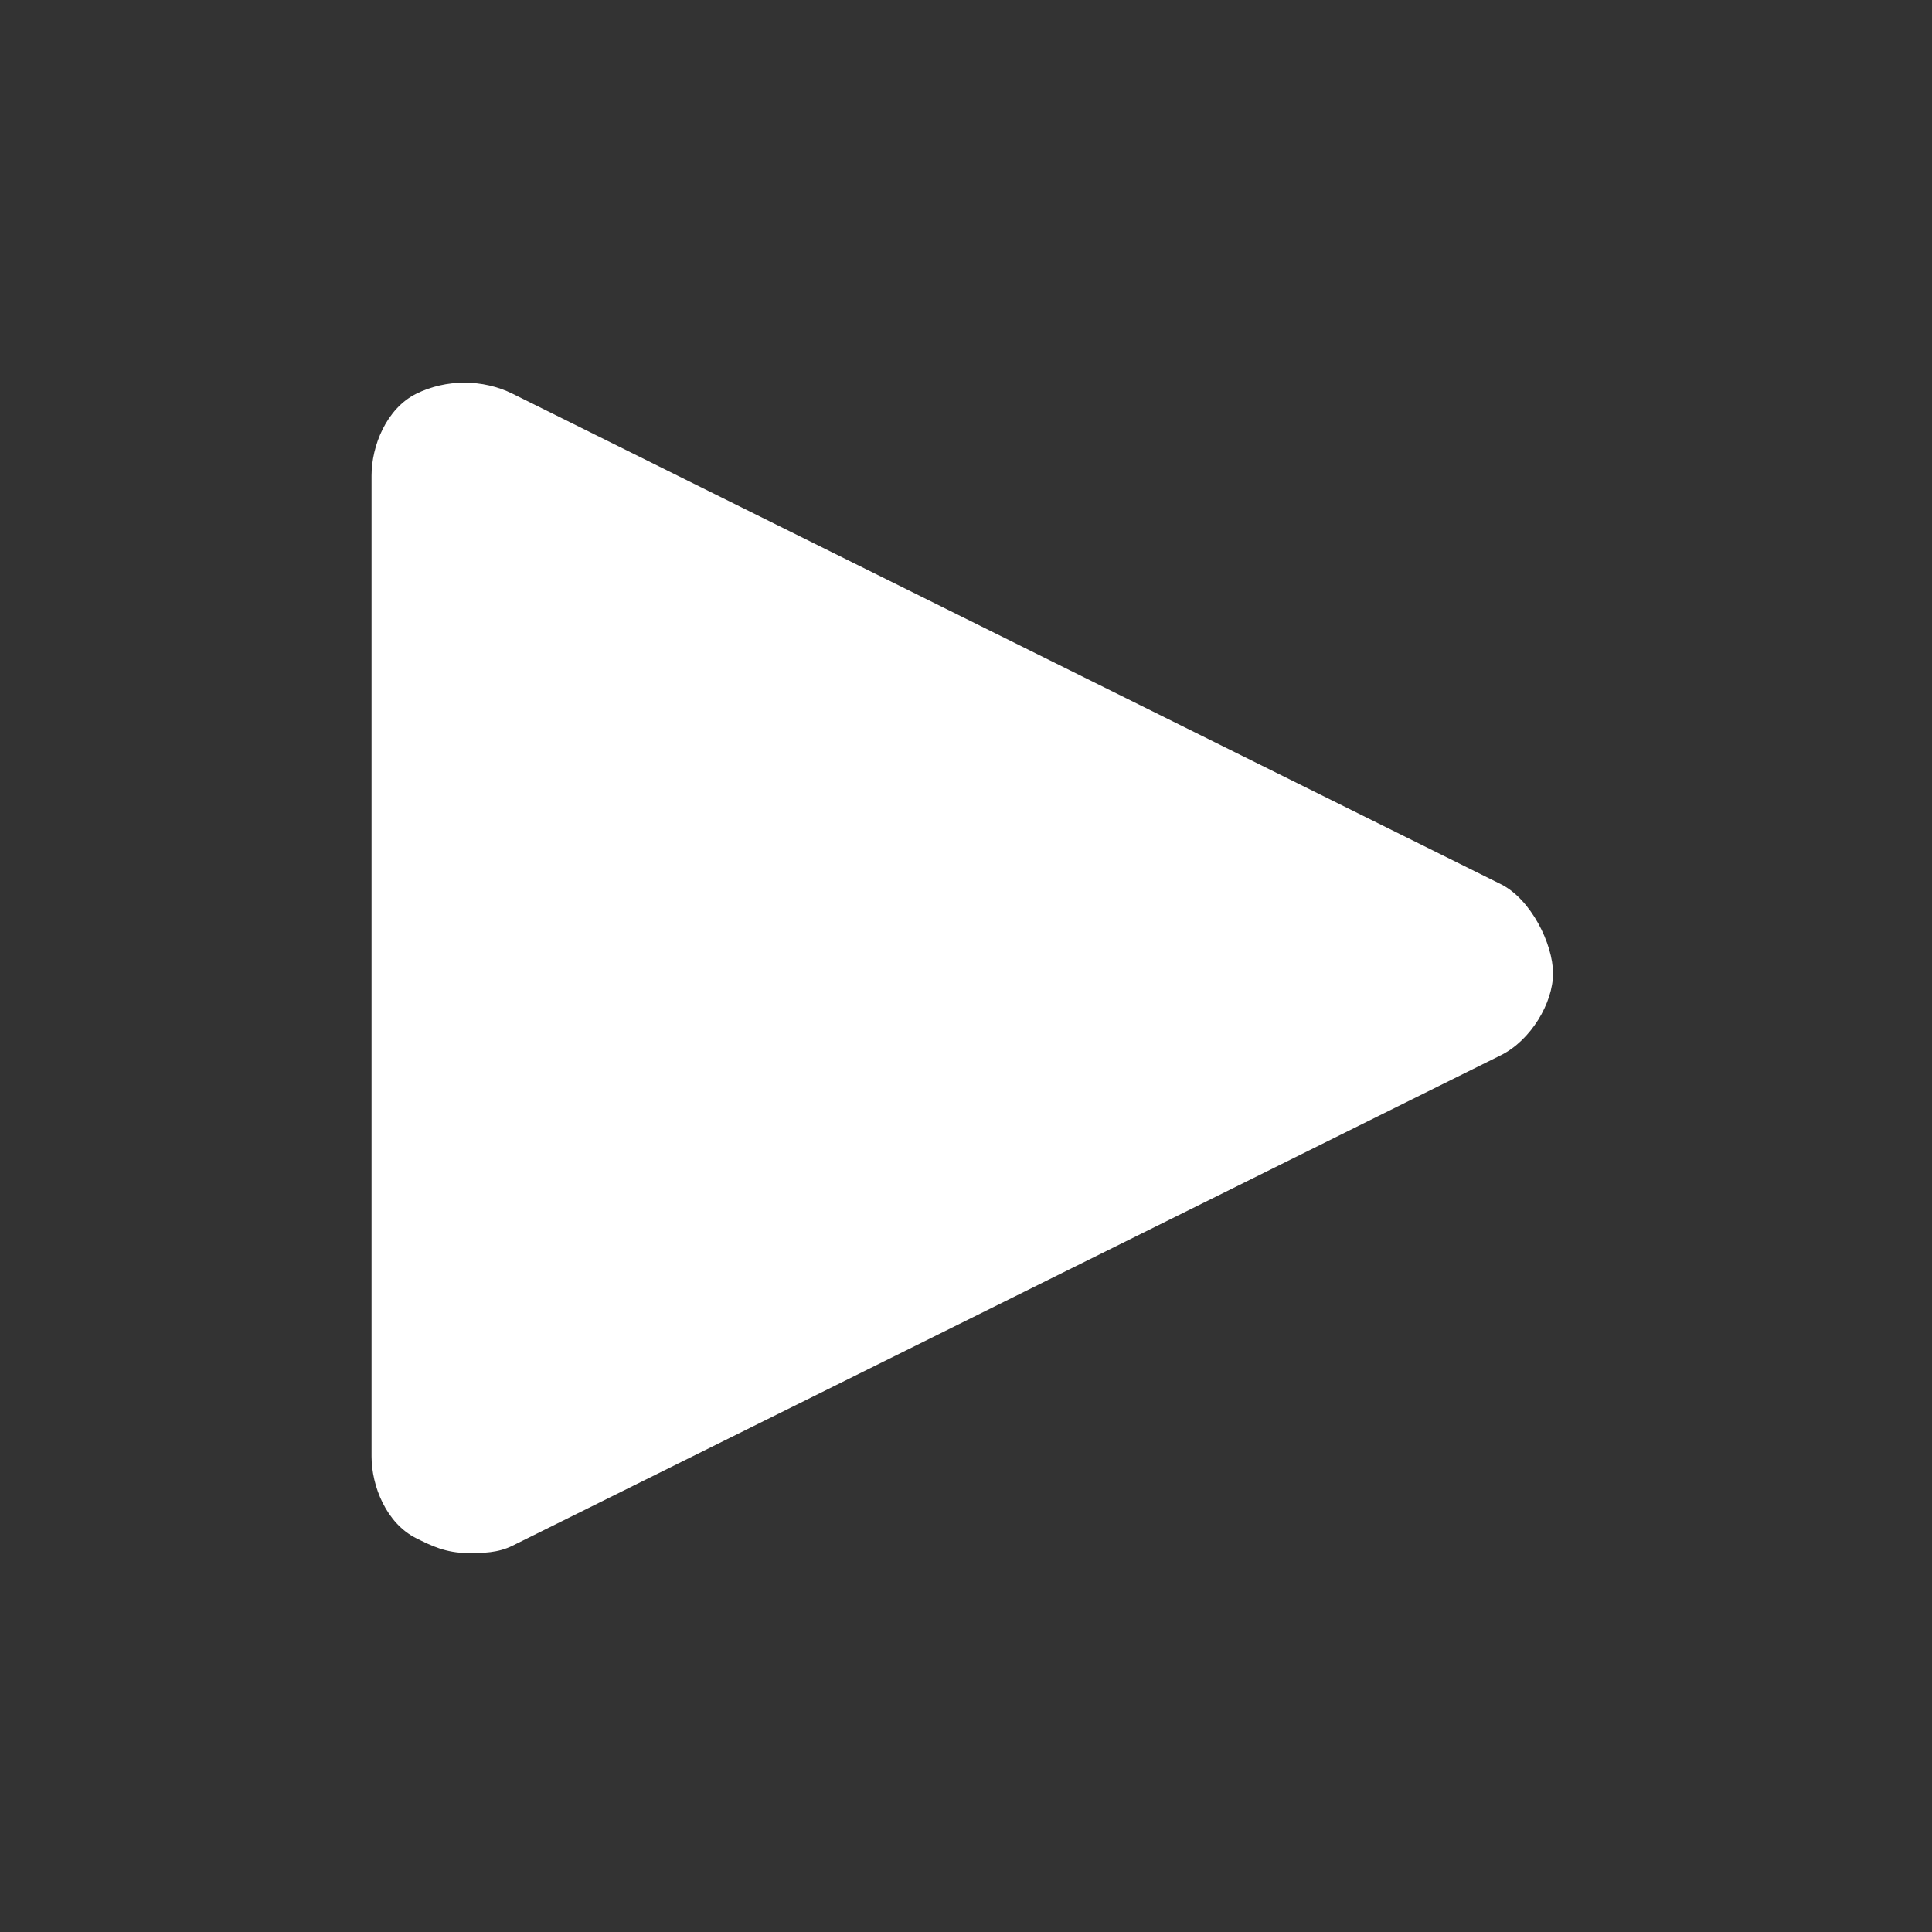 <?xml version="1.0" encoding="utf-8"?>
<!-- Generator: Adobe Illustrator 23.0.6, SVG Export Plug-In . SVG Version: 6.00 Build 0)  -->
<svg version="1.0" id="Layer_1" xmlns="http://www.w3.org/2000/svg" xmlns:xlink="http://www.w3.org/1999/xlink" x="0px" y="0px"
	 viewBox="0 0 26 26" style="enable-background:new 0 0 26 26;" xml:space="preserve">
<rect x="0" y="0" width="26" height="26" fill="#333333" stroke="none"/>
<style type="text/css">
	.st0{fill:#FFFFFF;}
</style>
<path class="st0" d="M20.2,11.9L6.9,5.3C6.5,5.1,6,5.1,5.6,5.3S5,6,5,6.4v13.2c0,0.4,0.2,0.9,0.6,1.1c0.2,0.1,0.4,0.2,0.7,0.2
	c0.2,0,0.4,0,0.6-0.1l13.3-6.6c0.4-0.2,0.7-0.7,0.7-1.1S20.6,12.1,20.2,11.9z"/>
</svg>
